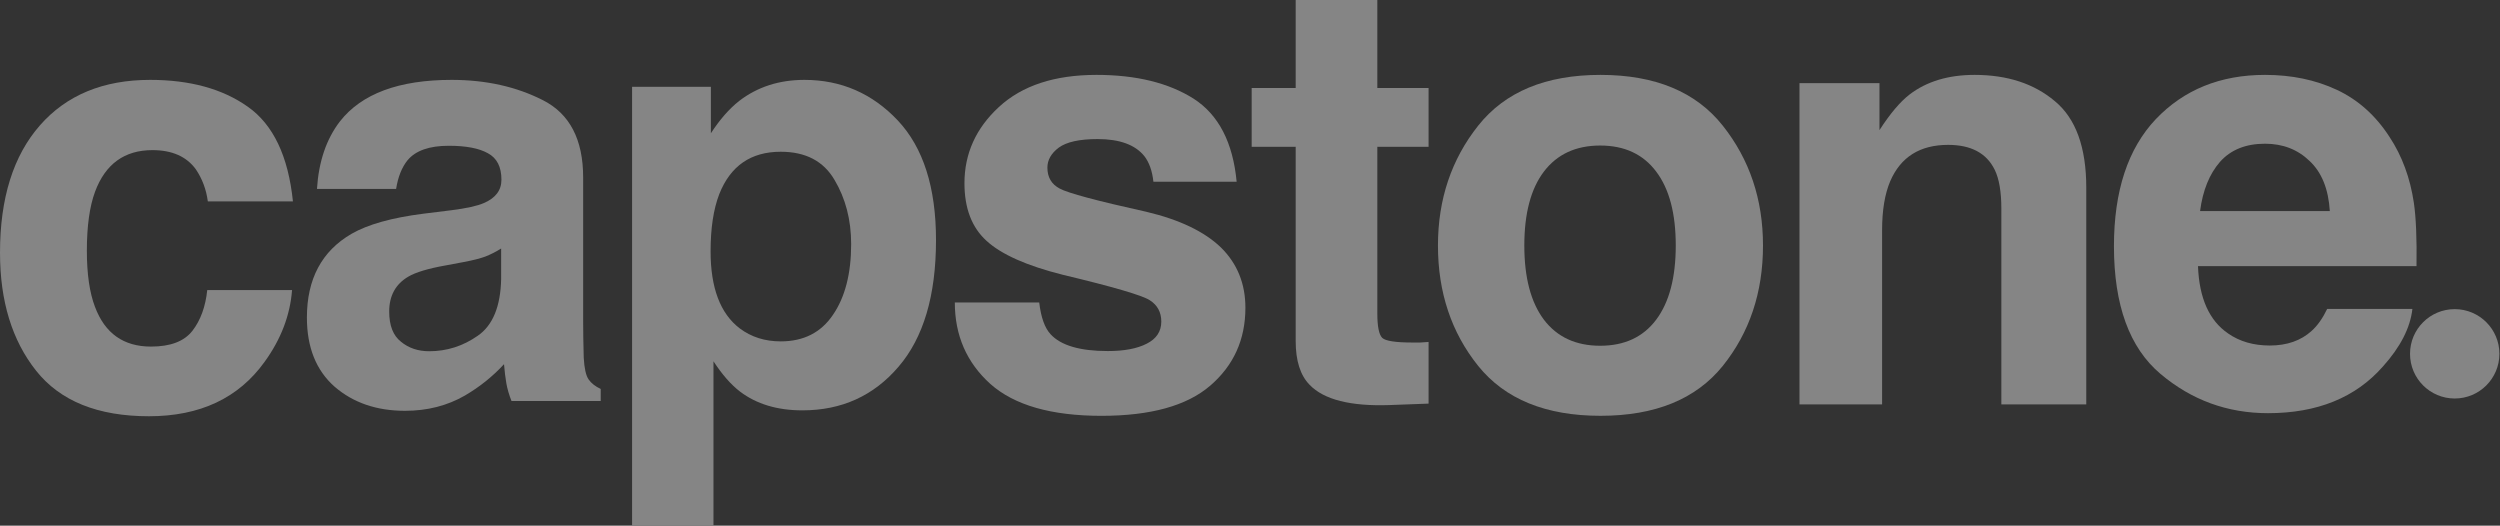 <svg width="1479" height="311" viewBox="0 0 1479 311" fill="none" xmlns="http://www.w3.org/2000/svg">
<rect x="0" y="0" width="1479" height="311" fill="#333333" stroke="none"/>
<g opacity="0.4">
<path d="M1427.18 182.75C1425.91 193.955 1420.08 205.334 1409.68 216.885C1393.51 235.252 1370.87 244.436 1341.76 244.436C1317.73 244.436 1296.53 236.696 1278.16 221.217C1259.8 205.738 1250.61 180.555 1250.61 145.67C1250.61 112.979 1258.87 87.912 1275.39 70.469C1292.03 53.026 1313.57 44.304 1340.02 44.304C1355.73 44.304 1369.88 47.25 1382.47 53.141C1395.07 59.032 1405.46 68.332 1413.66 81.038C1421.06 92.243 1425.85 105.239 1428.05 120.025C1429.32 128.689 1429.84 141.164 1429.61 157.452H1300.34C1301.04 176.397 1306.99 189.681 1318.19 197.305C1325.01 202.041 1333.21 204.409 1342.8 204.409C1352.96 204.409 1361.22 201.522 1367.57 195.746C1371.04 192.627 1374.1 188.295 1376.76 182.75H1427.18ZM1378.32 124.877C1377.51 111.823 1373.52 101.947 1366.36 95.247C1359.31 88.431 1350.53 85.024 1340.02 85.024C1328.59 85.024 1319.69 88.605 1313.34 95.767C1307.1 102.929 1303.17 112.632 1301.56 124.877H1378.32Z" fill="white"/>
<path d="M1152.51 85.705C1135.87 85.705 1124.46 92.868 1118.26 107.192C1115.05 114.762 1113.45 124.428 1113.45 136.19V239.256H1064.58V49.196H1111.9V76.971C1118.21 67.188 1124.17 60.143 1129.79 55.834C1139.89 48.147 1152.68 44.304 1168.17 44.304C1187.55 44.304 1203.38 49.487 1215.66 59.852C1228.05 70.1 1234.24 87.161 1234.24 111.035V239.256H1184V123.438C1184 113.423 1182.68 105.736 1180.04 100.379C1175.22 90.597 1166.04 85.705 1152.51 85.705Z" fill="white"/>
<path d="M1019.17 74.306C1035.05 94.307 1042.99 117.95 1042.99 145.234C1042.99 172.981 1035.05 196.74 1019.17 216.51C1003.29 236.164 979.18 245.991 946.843 245.991C914.506 245.991 890.397 236.164 874.517 216.51C858.636 196.74 850.696 172.981 850.696 145.234C850.696 117.95 858.636 94.307 874.517 74.306C890.397 54.305 914.506 44.304 946.843 44.304C979.18 44.304 1003.29 54.305 1019.17 74.306ZM946.67 86.098C932.286 86.098 921.181 91.243 913.355 101.533C905.645 111.707 901.79 126.274 901.79 145.234C901.79 164.195 905.645 178.82 913.355 189.109C921.181 199.399 932.286 204.544 946.67 204.544C961.055 204.544 972.103 199.399 979.813 189.109C987.523 178.82 991.378 164.195 991.378 145.234C991.378 126.274 987.523 111.707 979.813 101.533C972.103 91.243 961.055 86.098 946.67 86.098Z" fill="white"/>
<path d="M845.148 202.293V238.777L822.024 239.634C798.957 240.433 783.199 236.436 774.748 227.644C769.267 222.048 766.526 213.427 766.526 201.779V86.844H740.49V52.072H766.526V0H814.83V52.072H845.148V86.844H814.83V185.506C814.83 193.157 815.801 197.953 817.742 199.895C819.683 201.722 825.621 202.635 835.556 202.635C837.041 202.635 838.582 202.635 840.181 202.635C841.894 202.521 843.55 202.407 845.148 202.293Z" fill="white"/>
<path d="M706.203 58.413C720.947 67.935 729.413 84.308 731.601 107.531H682.359C681.668 101.145 679.883 96.094 677.003 92.378C671.589 85.643 662.375 82.275 649.358 82.275C638.646 82.275 630.986 83.959 626.379 87.327C621.887 90.694 619.64 94.642 619.64 99.171C619.64 104.861 622.059 108.983 626.897 111.538C631.735 114.208 648.84 118.795 678.213 125.298C697.794 129.943 712.481 136.968 722.271 146.374C731.947 155.895 736.785 167.798 736.785 182.08C736.785 200.892 729.816 216.278 715.878 228.238C702.056 240.082 680.631 246.004 651.605 246.004C622.002 246.004 600.116 239.734 585.948 227.193C571.896 214.536 564.869 198.453 564.869 178.945H614.803C615.839 187.77 618.085 194.041 621.541 197.757C627.646 204.375 638.934 207.685 655.406 207.685C665.081 207.685 672.741 206.233 678.385 203.33C684.145 200.427 687.024 196.073 687.024 190.267C687.024 184.693 684.721 180.455 680.113 177.552C675.506 174.649 658.401 169.656 628.798 162.572C607.488 157.231 592.456 150.554 583.702 142.542C574.948 134.645 570.571 123.266 570.571 108.402C570.571 90.868 577.367 75.831 590.959 63.29C604.666 50.633 623.902 44.304 648.667 44.304C672.165 44.304 691.344 49.007 706.203 58.413Z" fill="white"/>
<path d="M531.205 71.331C546.232 87.382 553.745 110.946 553.745 142.024C553.745 174.809 546.346 199.796 531.547 216.985C516.862 234.175 497.908 242.769 474.685 242.769C459.887 242.769 447.592 239.07 437.802 231.67C432.452 227.572 427.215 221.596 422.093 213.741V310.73H373.94V51.352H420.556V78.844C425.792 70.762 431.37 64.387 437.29 59.719C448.104 51.409 460.968 47.254 475.881 47.254C497.624 47.254 516.065 55.28 531.205 71.331ZM503.543 144.414C503.543 130.071 500.242 117.378 493.639 106.336C487.151 95.294 476.564 89.772 461.879 89.772C444.234 89.772 432.11 98.139 425.508 114.874C422.093 123.753 420.385 135.023 420.385 148.683C420.385 170.312 426.134 185.509 437.631 194.275C444.462 199.397 452.544 201.959 461.879 201.959C475.425 201.959 485.728 196.722 492.785 186.249C499.957 175.776 503.543 161.831 503.543 144.414Z" fill="white"/>
<path d="M201.141 71.769C213.966 55.426 235.984 47.254 267.195 47.254C287.51 47.254 305.556 51.283 321.332 59.342C337.108 67.4 344.996 82.608 344.996 104.967V190.088C344.996 195.99 345.109 203.14 345.336 211.539C345.677 217.894 346.641 222.207 348.23 224.477C349.819 226.747 352.203 228.62 355.381 230.095V237.245H302.605C301.13 233.5 300.108 229.982 299.541 226.69C298.973 223.399 298.519 219.654 298.179 215.454C291.483 222.718 283.765 228.903 275.026 234.011C264.584 240.026 252.781 243.034 239.616 243.034C222.818 243.034 208.915 238.267 197.906 228.733C187.011 219.086 181.563 205.467 181.563 187.875C181.563 165.062 190.359 148.549 207.95 138.334C217.597 132.773 231.784 128.801 250.511 126.417L267.025 124.374C275.991 123.239 282.403 121.821 286.262 120.118C293.185 117.167 296.647 112.571 296.647 106.329C296.647 98.724 293.98 93.504 288.645 90.666C283.425 87.715 275.707 86.24 265.492 86.24C254.029 86.24 245.915 89.077 241.148 94.752C237.743 98.951 235.473 104.626 234.338 111.776H187.521C188.543 95.547 193.082 82.211 201.141 71.769ZM237.232 202.175C241.772 205.921 247.333 207.793 253.916 207.793C264.357 207.793 273.948 204.729 282.687 198.6C291.54 192.471 296.136 181.292 296.477 165.062V147.017C293.412 148.946 290.291 150.535 287.113 151.783C284.049 152.918 279.793 153.997 274.345 155.018L263.45 157.061C253.235 158.877 245.914 161.09 241.488 163.7C233.998 168.127 230.252 174.993 230.252 184.3C230.252 192.585 232.579 198.543 237.232 202.175Z" fill="white"/>
<path d="M173.304 119.163H122.951C122.032 112.15 119.675 105.827 115.881 100.194C110.363 92.607 101.798 88.813 90.187 88.813C73.633 88.813 62.309 97.033 56.216 113.472C52.997 122.209 51.388 133.82 51.388 148.306C51.388 162.101 52.997 173.195 56.216 181.587C62.079 197.222 73.115 205.039 89.325 205.039C100.821 205.039 108.984 201.935 113.812 195.727C118.64 189.519 121.572 181.472 122.606 171.585H172.787C171.638 186.53 166.234 200.671 156.578 214.006C141.173 235.504 118.353 246.253 88.118 246.253C57.883 246.253 35.638 237.286 21.383 219.352C7.128 201.418 0 178.138 0 149.513C0 117.208 7.875 92.089 23.625 74.155C39.374 56.221 61.102 47.254 88.808 47.254C112.375 47.254 131.631 52.543 146.576 63.119C161.636 73.695 170.545 92.377 173.304 119.163Z" fill="white"/>
<circle cx="1452.21" cy="209.32" r="26.439" fill="white"/>
</g>
</svg>
